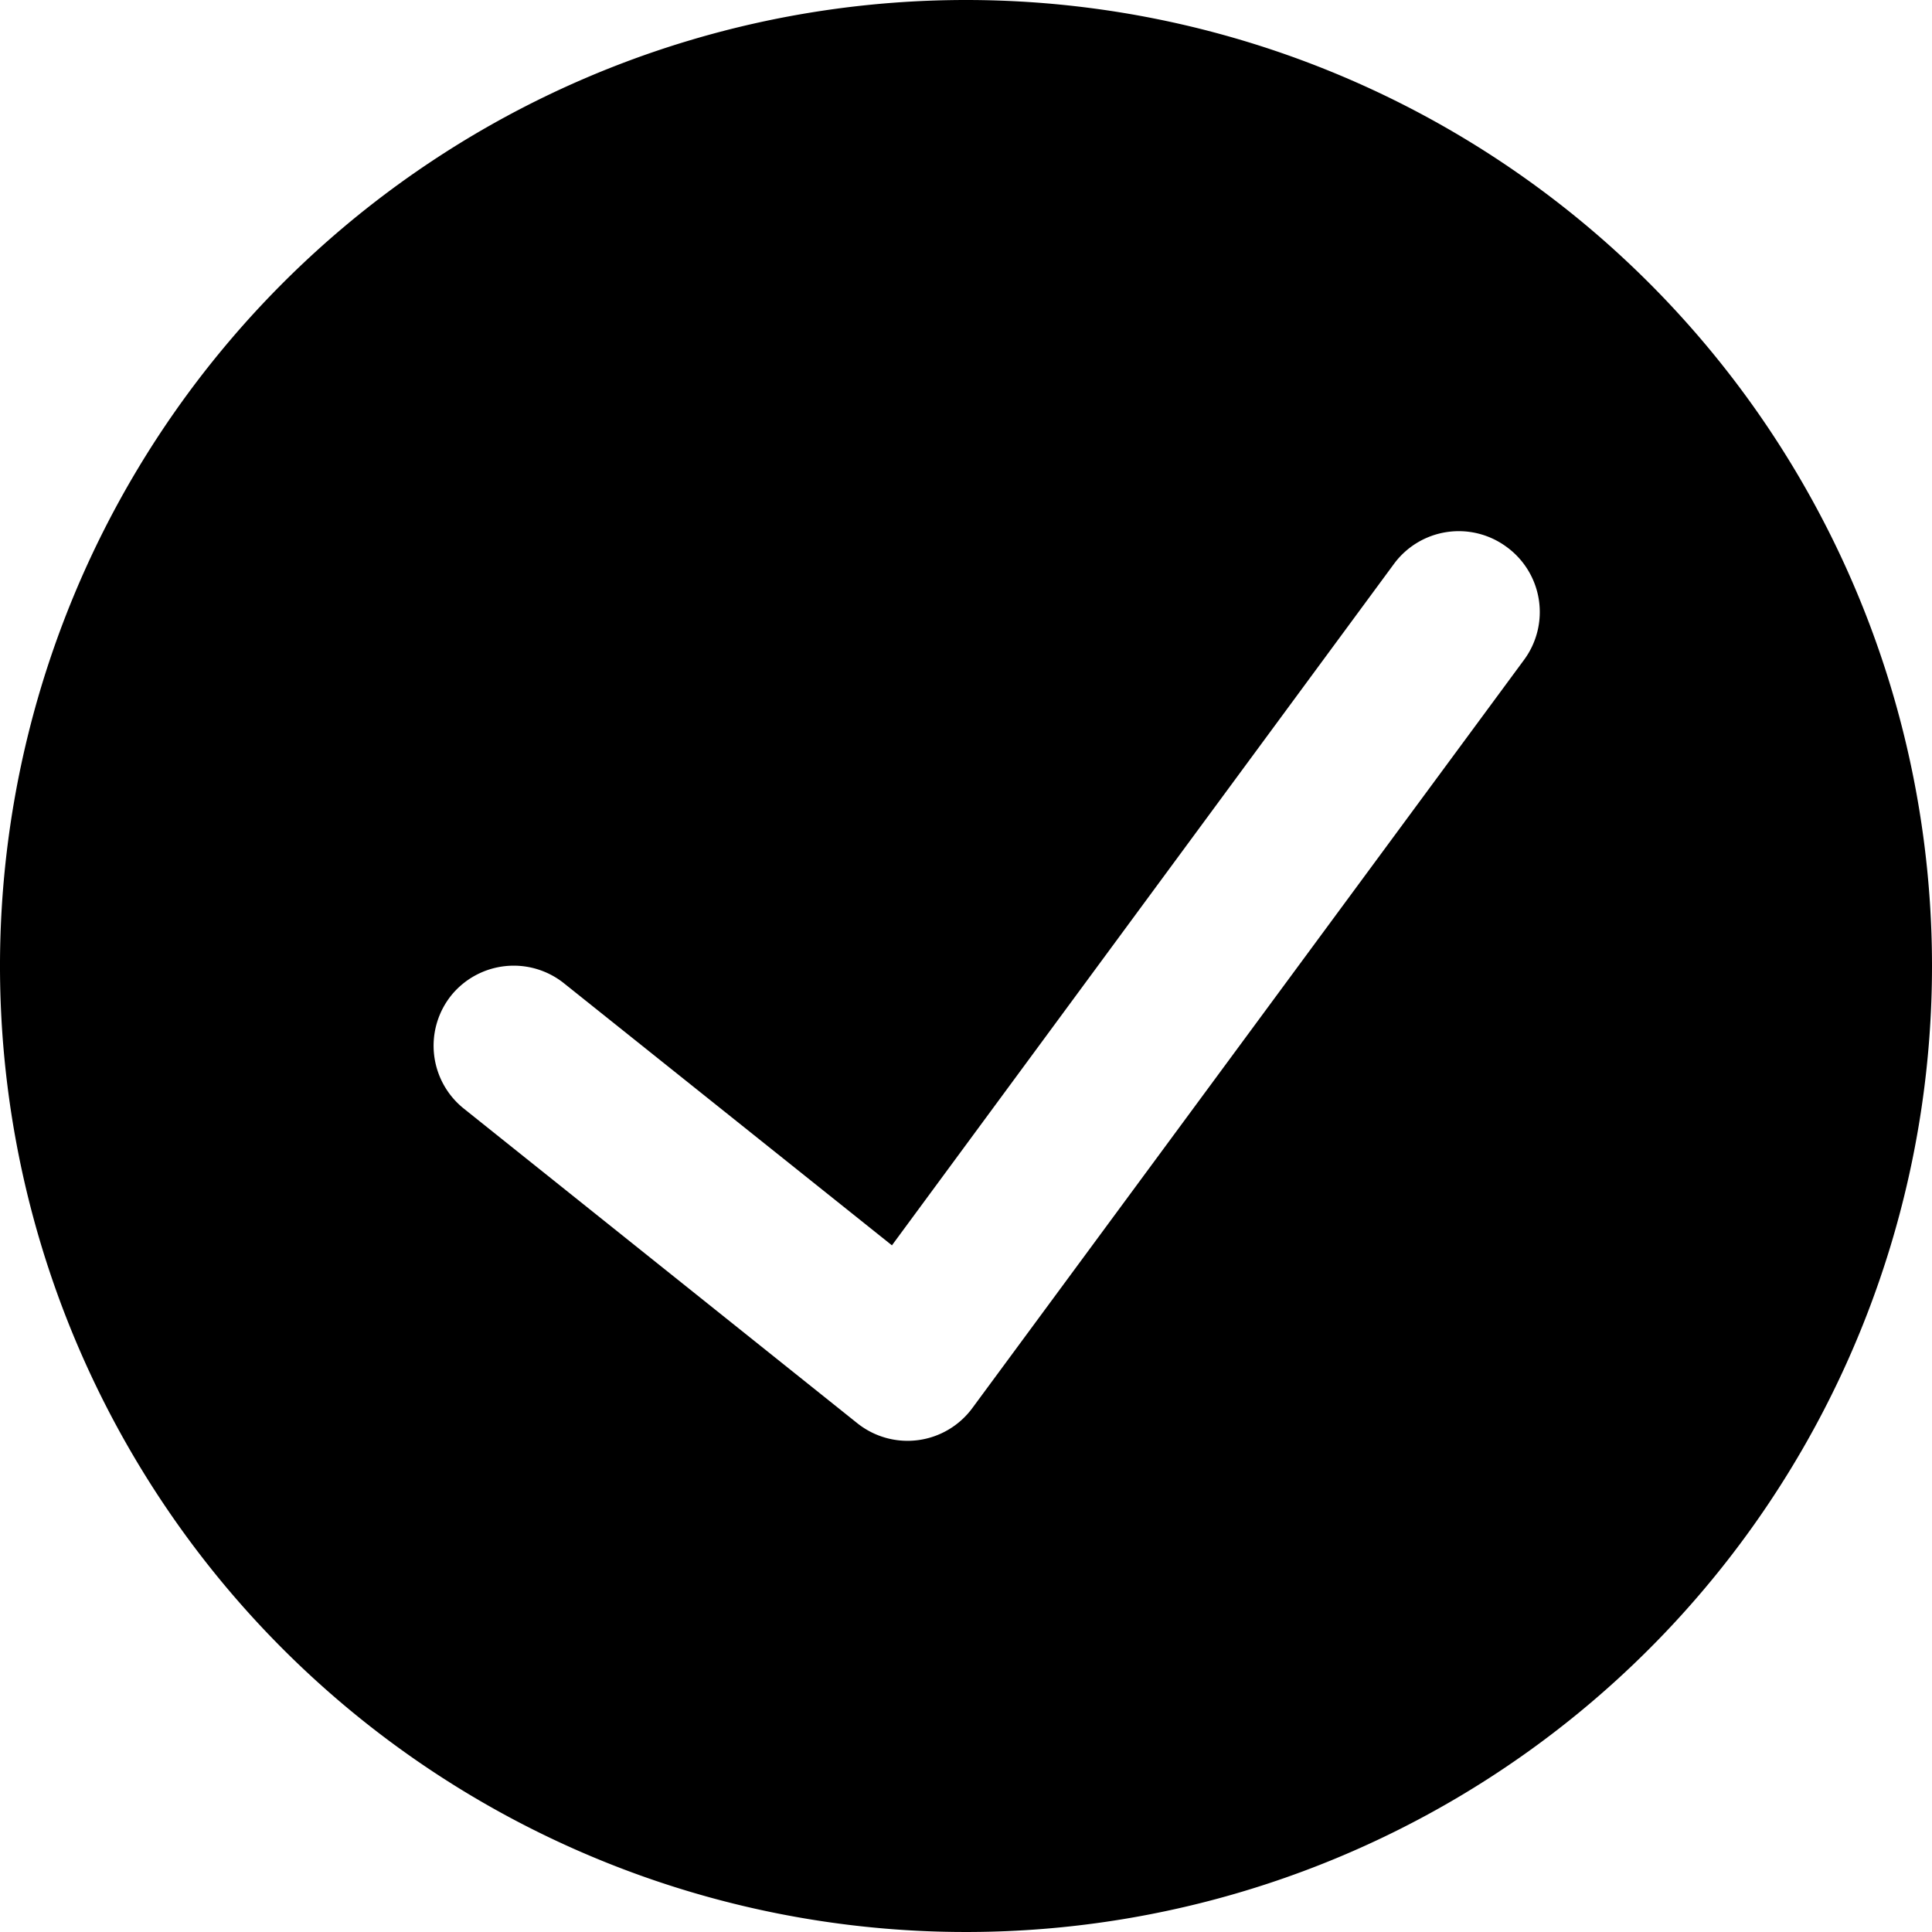 <svg xmlns="http://www.w3.org/2000/svg" viewBox="0 0 24 24"><path d="M12 0a12 12 0 1 0 12 12A12 12 0 0 0 12 0Zm6.93 8.2 -6.85 9.29a1 1 0 0 1 -1.43 0.19l-4.89 -3.91a1 1 0 0 1 -0.15 -1.41A1 1 0 0 1 7 12.21l4.08 3.26L17.32 7a1 1 0 0 1 1.39 -0.21 1 1 0 0 1 0.22 1.41Z" fill="#000000" stroke-width="1"></path></svg>